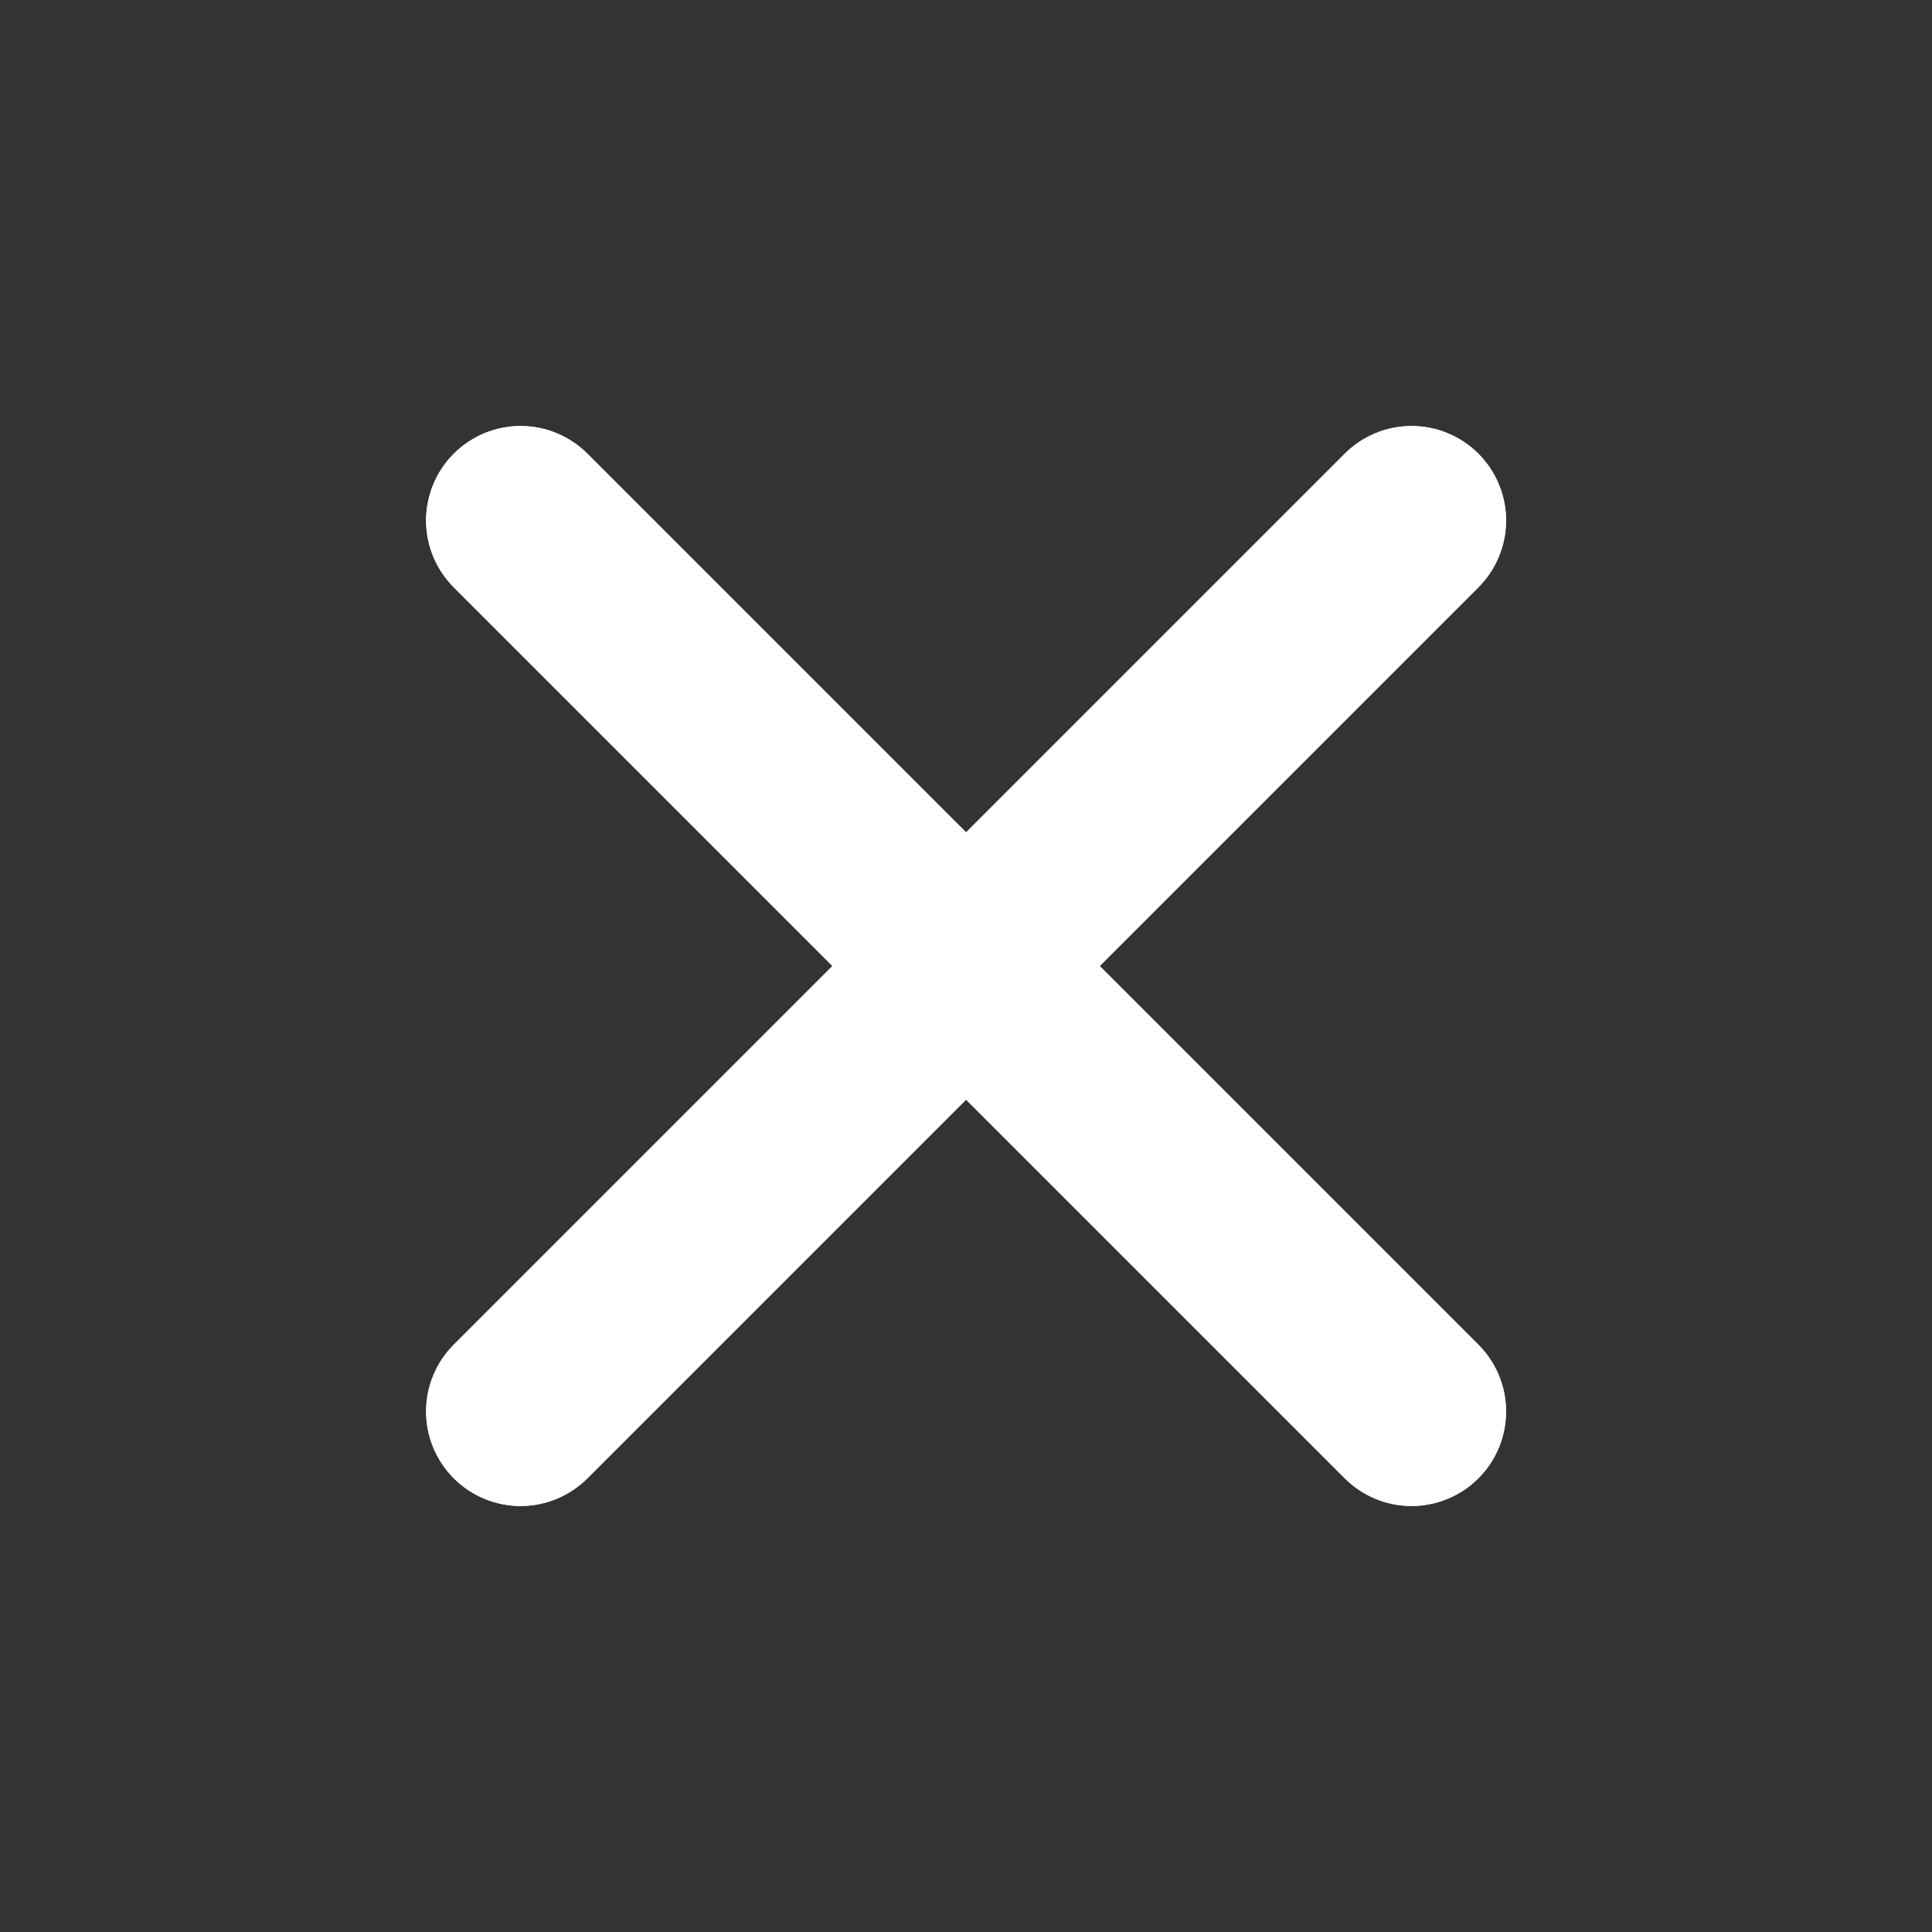 <svg width="24" height="24" viewBox="0 0 24 24" fill="none" xmlns="http://www.w3.org/2000/svg">
<rect x="0" y="0" width="24" height="24" fill="#333333" stroke="none"/>
<path d="M18.365 5.636C18.585 5.856 18.709 6.155 18.709 6.466C18.709 6.777 18.585 7.076 18.365 7.296L13.661 12L18.365 16.704C18.585 16.924 18.709 17.222 18.709 17.534C18.709 17.845 18.585 18.144 18.365 18.364C18.145 18.584 17.846 18.708 17.535 18.708C17.223 18.708 16.925 18.584 16.705 18.364L12.001 13.66L7.297 18.364C7.077 18.584 6.778 18.708 6.467 18.708C6.156 18.708 5.857 18.584 5.637 18.364C5.417 18.144 5.293 17.845 5.293 17.534C5.293 17.222 5.417 16.924 5.637 16.704L10.341 12L5.637 7.296C5.417 7.076 5.293 6.777 5.293 6.466C5.293 6.155 5.417 5.856 5.637 5.636C5.857 5.416 6.156 5.292 6.467 5.292C6.778 5.292 7.077 5.416 7.297 5.636L12.001 10.34L16.705 5.636C16.925 5.416 17.223 5.292 17.535 5.292C17.846 5.292 18.145 5.416 18.365 5.636Z" fill="white"/>
<path d="M18.365 5.636C18.585 5.856 18.709 6.155 18.709 6.466C18.709 6.777 18.585 7.076 18.365 7.296L13.661 12L18.365 16.704C18.585 16.924 18.709 17.222 18.709 17.534C18.709 17.845 18.585 18.144 18.365 18.364C18.145 18.584 17.846 18.708 17.535 18.708C17.223 18.708 16.925 18.584 16.705 18.364L12.001 13.66L7.297 18.364C7.077 18.584 6.778 18.708 6.467 18.708C6.156 18.708 5.857 18.584 5.637 18.364C5.417 18.144 5.293 17.845 5.293 17.534C5.293 17.222 5.417 16.924 5.637 16.704L10.341 12L5.637 7.296C5.417 7.076 5.293 6.777 5.293 6.466C5.293 6.155 5.417 5.856 5.637 5.636C5.857 5.416 6.156 5.292 6.467 5.292C6.778 5.292 7.077 5.416 7.297 5.636L12.001 10.34L16.705 5.636C16.925 5.416 17.223 5.292 17.535 5.292C17.846 5.292 18.145 5.416 18.365 5.636Z" fill="white"/>
</svg>
